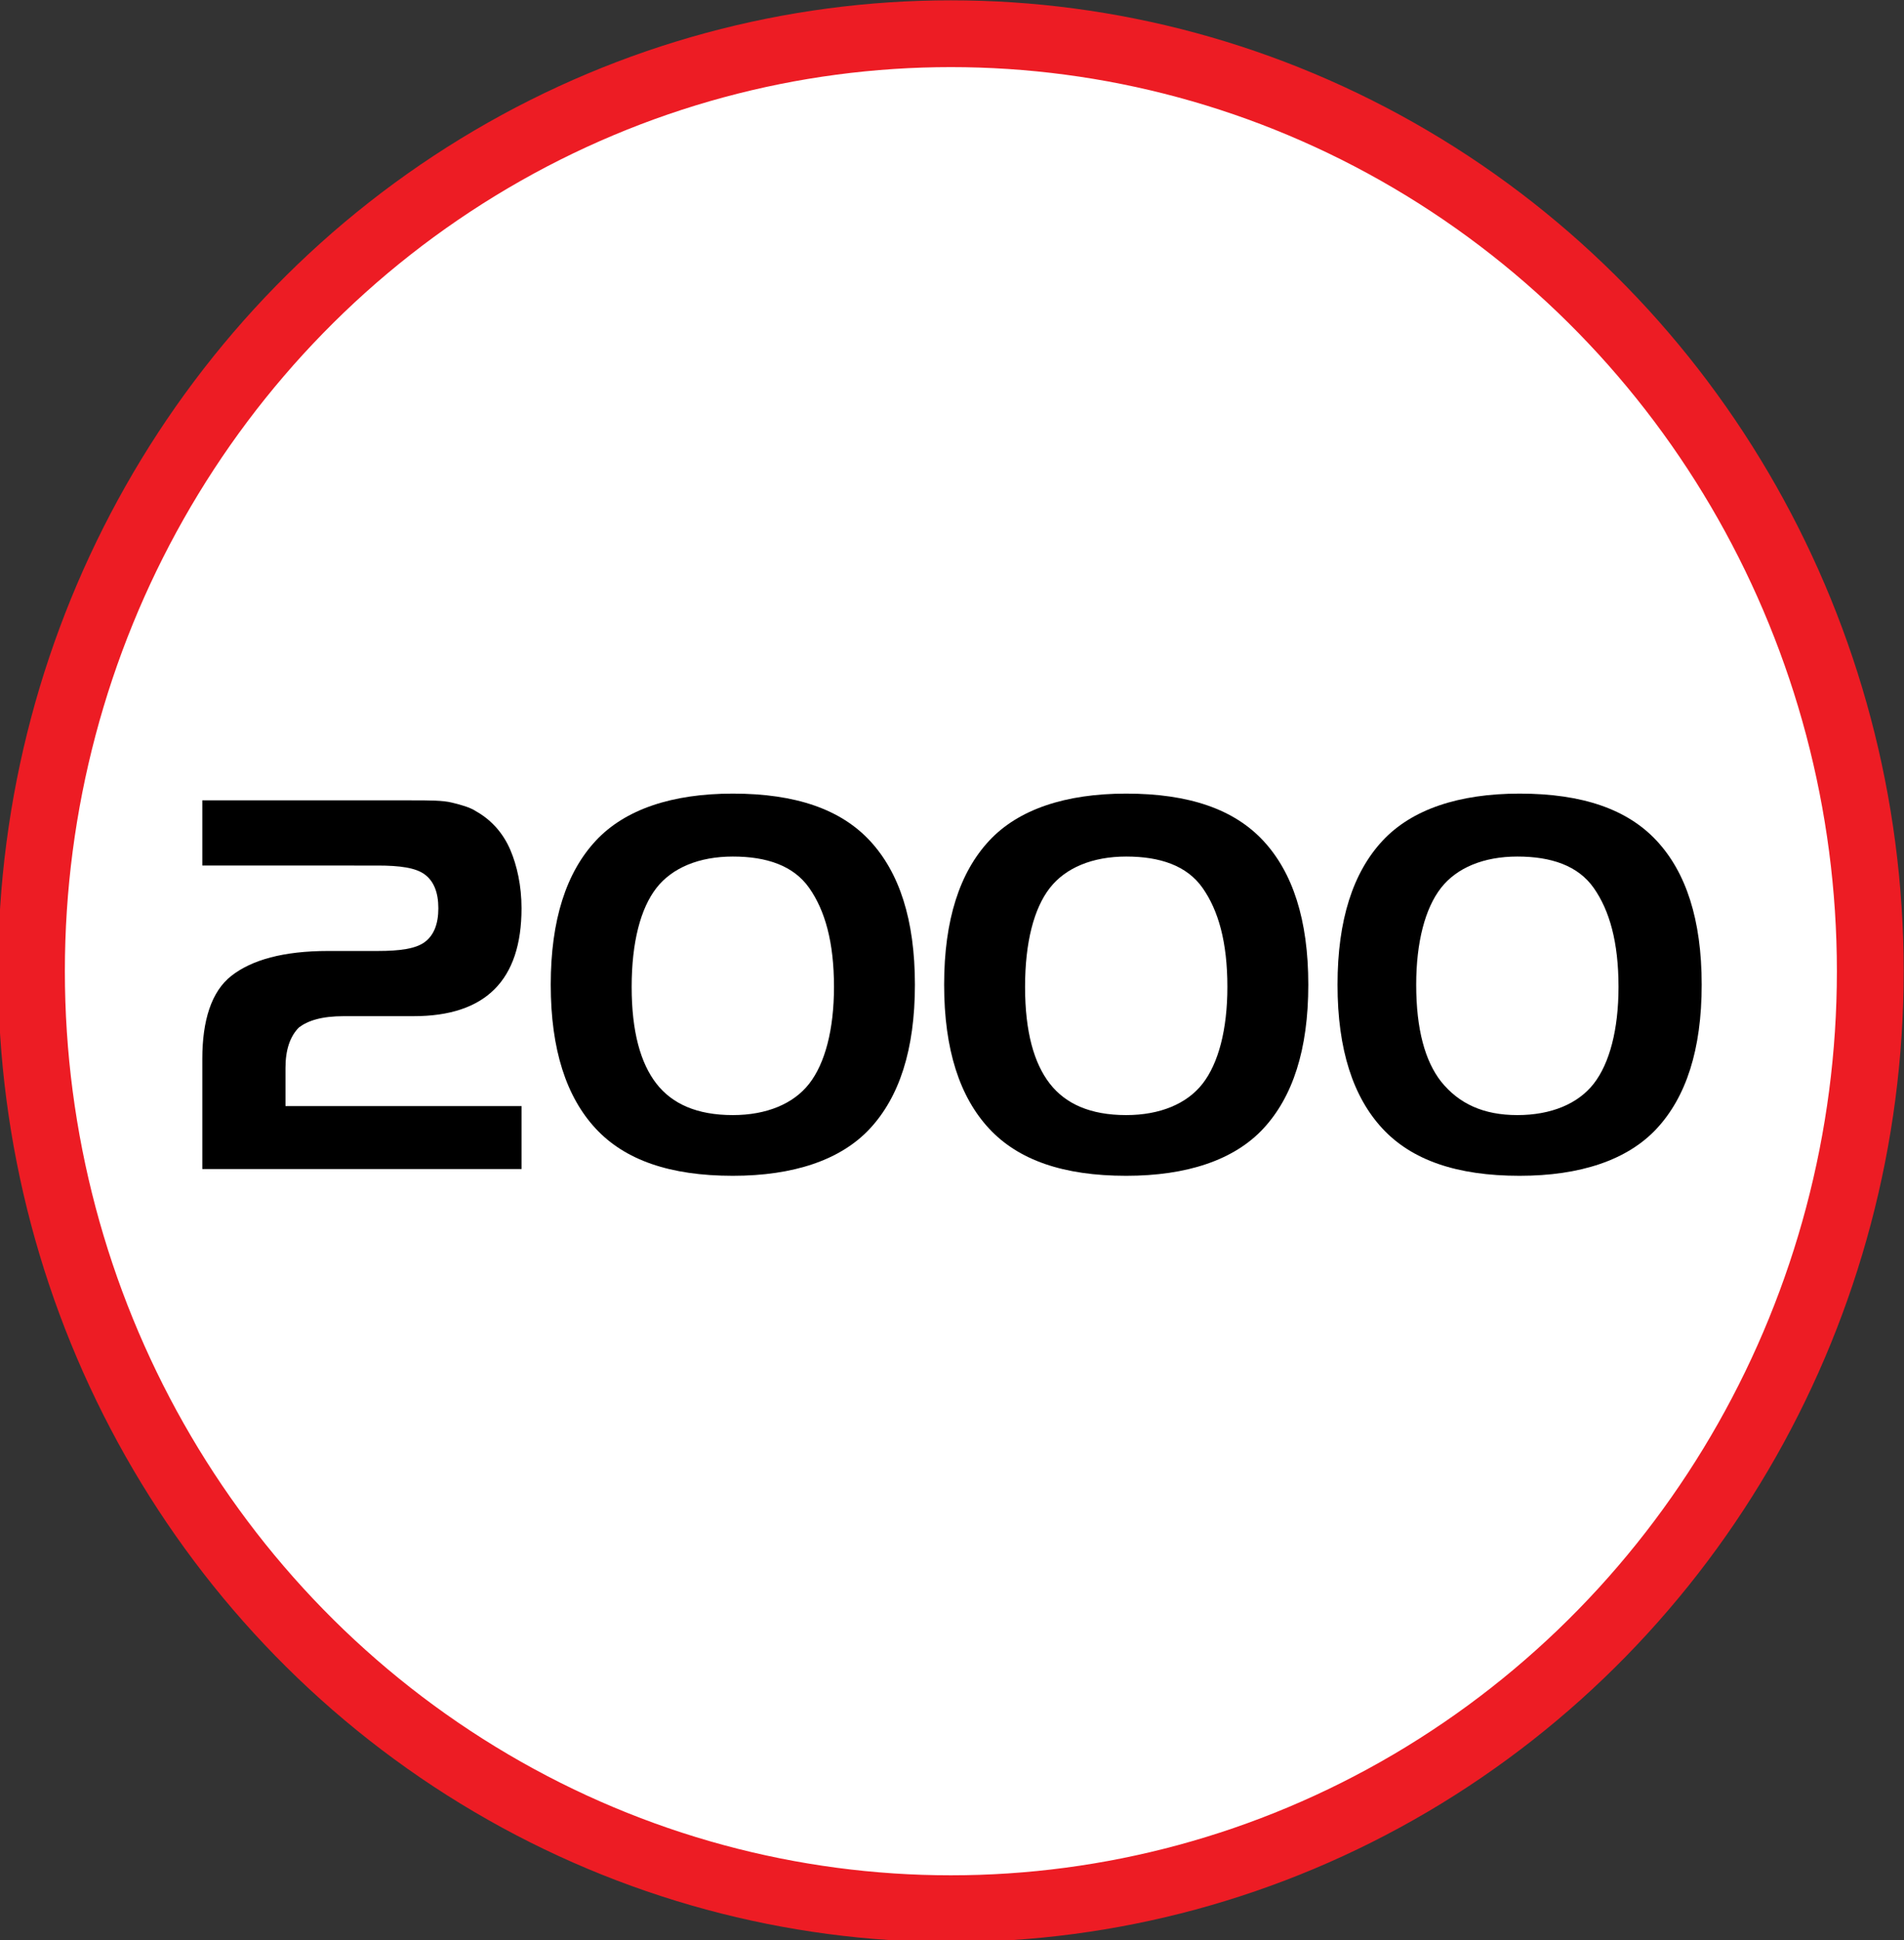 <!-- Generator: Adobe Illustrator 17.1.0, SVG Export Plug-In  -->
<svg version="1.1"
	 xmlns="http://www.w3.org/2000/svg" xmlns:xlink="http://www.w3.org/1999/xlink" xmlns:a="http://ns.adobe.com/AdobeSVGViewerExtensions/3.0/"
	 x="0px" y="0px" width="84.7px" height="86.3px" viewBox="0 0 84.7 86.3" enable-background="new 0 0 84.7 86.3"
	 xml:space="preserve">
<rect x="0" y="0" width="84.7" height="86.3" fill="#333333" stroke="none"/>
<defs>
</defs>
<g>
	<ellipse fill="#FFFFFF" stroke="#ED1C24" stroke-width="2.971" stroke-miterlimit="10" cx="42.3" cy="43.2" rx="40.9" ry="41.7"/>
	<g>
		<path d="M9,47.1c0-1.7,0.4-3,1.3-3.7c0.9-0.7,2.3-1.1,4.3-1.1h2.2c1,0,1.7-0.1,2.1-0.4s0.6-0.8,0.6-1.5c0-0.7-0.2-1.2-0.6-1.5
			s-1.1-0.4-2.1-0.4H9v-2.9h9.3c0.8,0,1.4,0,1.8,0.1c0.4,0.1,0.8,0.2,1.1,0.4c0.7,0.4,1.2,1,1.5,1.7s0.5,1.6,0.5,2.6
			c0,1.6-0.4,2.8-1.2,3.6c-0.8,0.8-2,1.2-3.6,1.2h-3.1c-1,0-1.6,0.2-2,0.5c-0.4,0.4-0.6,1-0.6,1.8v1.7h10.5v2.8H9V47.1z"/>
		<path d="M32.6,52.3c-2.8,0-4.8-0.7-6.1-2.1c-1.3-1.4-2-3.5-2-6.4c0-2.9,0.7-5,2-6.4c1.3-1.4,3.4-2.1,6.1-2.1
			c2.8,0,4.8,0.7,6.1,2.1c1.3,1.4,2,3.5,2,6.4c0,2.9-0.7,5-2,6.4C37.4,51.6,35.3,52.3,32.6,52.3z M32.6,49.6c1.5,0,2.7-0.5,3.4-1.4
			c0.7-0.9,1.1-2.4,1.1-4.3c0-2-0.4-3.4-1.1-4.4s-1.9-1.4-3.4-1.4c-1.5,0-2.7,0.5-3.4,1.4s-1.1,2.4-1.1,4.4c0,2,0.4,3.4,1.1,4.3
			C29.9,49.1,31,49.6,32.6,49.6z"/>
		<path d="M50.1,52.3c-2.8,0-4.8-0.7-6.1-2.1c-1.3-1.4-2-3.5-2-6.4c0-2.9,0.7-5,2-6.4c1.3-1.4,3.4-2.1,6.1-2.1
			c2.8,0,4.8,0.7,6.1,2.1c1.3,1.4,2,3.5,2,6.4c0,2.9-0.7,5-2,6.4C54.9,51.6,52.8,52.3,50.1,52.3z M50.1,49.6c1.5,0,2.7-0.5,3.4-1.4
			c0.7-0.9,1.1-2.4,1.1-4.3c0-2-0.4-3.4-1.1-4.4s-1.9-1.4-3.4-1.4c-1.5,0-2.7,0.5-3.4,1.4s-1.1,2.4-1.1,4.4c0,2,0.4,3.4,1.1,4.3
			C47.4,49.1,48.5,49.6,50.1,49.6z"/>
		<path d="M67.6,52.3c-2.8,0-4.8-0.7-6.1-2.1c-1.3-1.4-2-3.5-2-6.4c0-2.9,0.7-5,2-6.4c1.3-1.4,3.4-2.1,6.1-2.1
			c2.8,0,4.8,0.7,6.1,2.1c1.3,1.4,2,3.5,2,6.4c0,2.9-0.7,5-2,6.4C72.4,51.6,70.3,52.3,67.6,52.3z M67.5,49.6c1.5,0,2.7-0.5,3.4-1.4
			c0.7-0.9,1.1-2.4,1.1-4.3c0-2-0.4-3.4-1.1-4.4s-1.9-1.4-3.4-1.4c-1.5,0-2.7,0.5-3.4,1.4S63,41.9,63,43.8c0,2,0.4,3.4,1.1,4.3
			C64.9,49.1,66,49.6,67.5,49.6z"/>
	</g>
</g>
</svg>